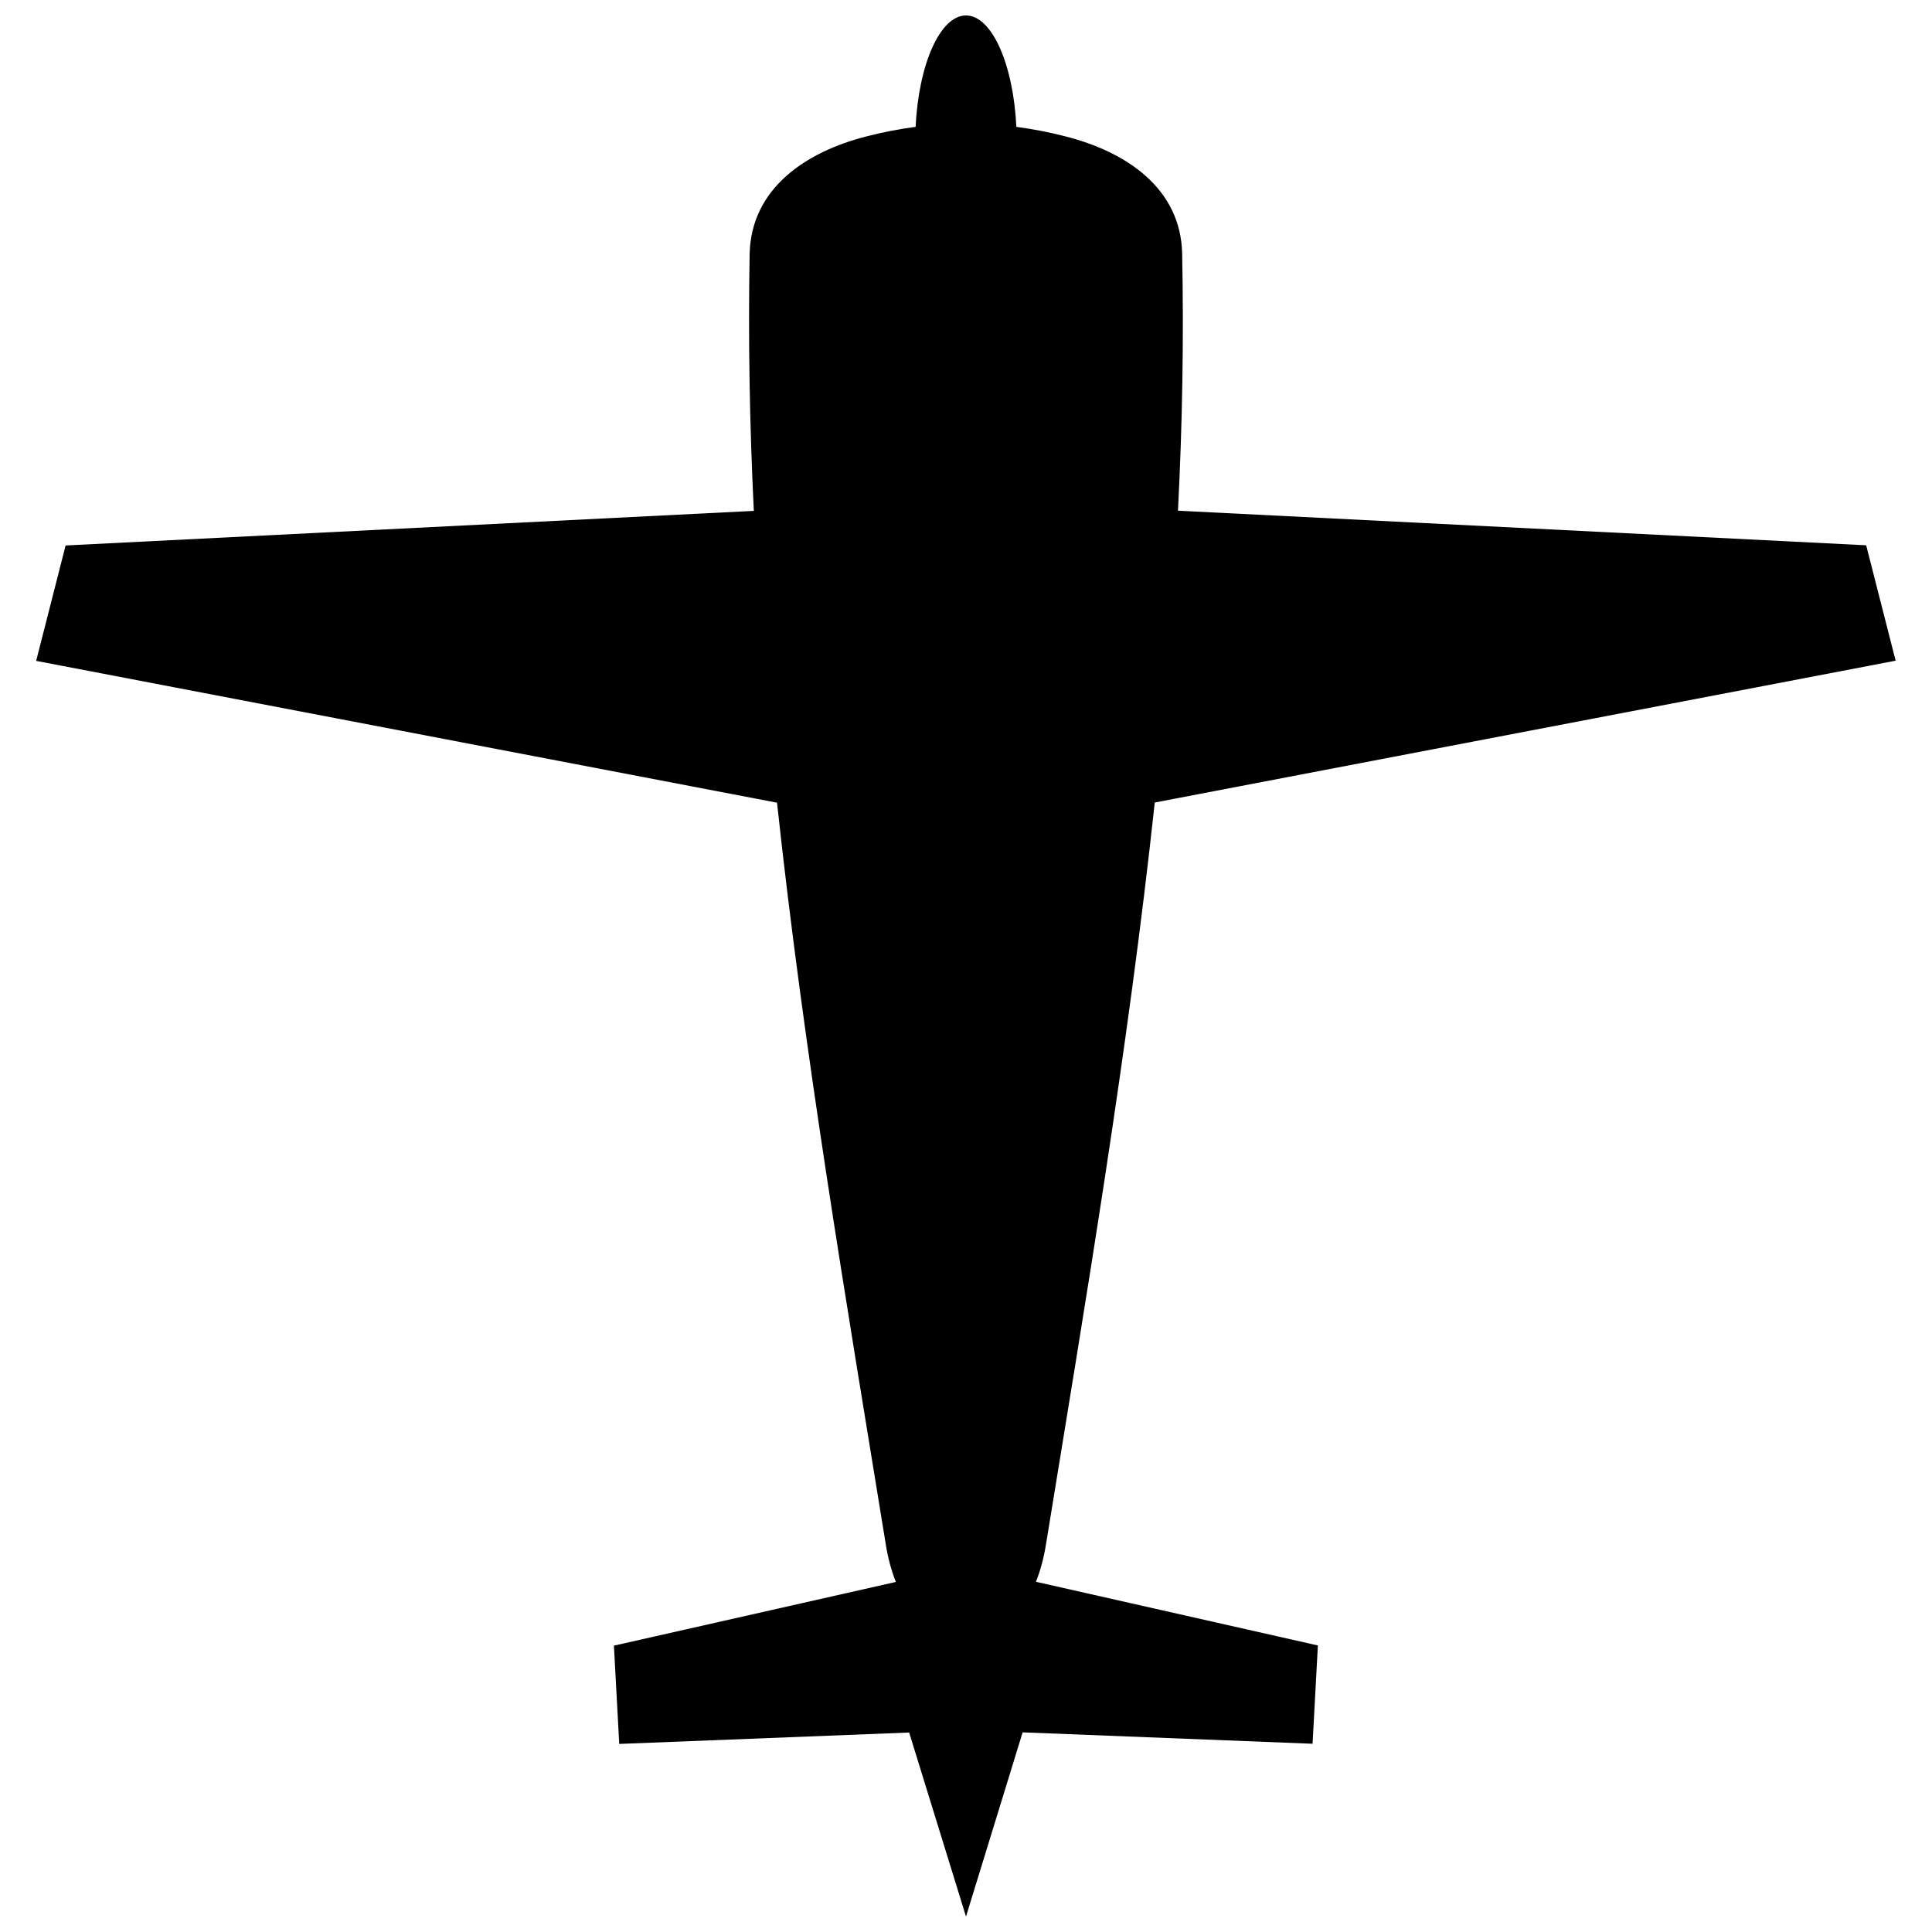 <?xml version="1.0" encoding="UTF-8"?>
<!-- Uploaded to: ICON Repo, www.svgrepo.com, Generator: ICON Repo Mixer Tools -->
<svg width="800px" height="800px" version="1.1" viewBox="144 144 512 512" xmlns="http://www.w3.org/2000/svg">
 <defs>
  <clipPath id="a">
   <path d="m153 148.09h494v503.81h-494z"/>
  </clipPath>
 </defs>
 <g clip-path="url(#a)">
  <path d="m373.85 180.09c4.332-1.109 8.566-1.914 12.797-2.469 0.805-16.625 6.5-29.523 13.352-29.523s12.543 12.898 13.352 29.523c4.18 0.555 8.465 1.359 12.797 2.469 16.625 4.18 30.781 14.008 31.137 31.137 0.453 22.723 0.051 45.445-1.109 68.113l182.38 9.168 7.809 30.582-196.34 37.586c-7.106 65.898-18.238 131.64-28.867 196.84-0.555 3.375-1.41 6.602-2.621 9.672l74.715 16.879-1.41 26.047-76.832-3.023-15.012 48.816-15.062-48.77-76.832 3.023-1.41-26.047 74.715-16.879c-1.211-3.074-2.066-6.297-2.621-9.672-10.629-65.242-21.766-130.94-28.867-196.84l-196.34-37.582 7.809-30.582 182.38-9.168c-1.109-22.723-1.512-45.395-1.109-68.113 0.402-17.184 14.613-27.008 31.188-31.188z" fill-rule="evenodd"/>
 </g>
</svg>